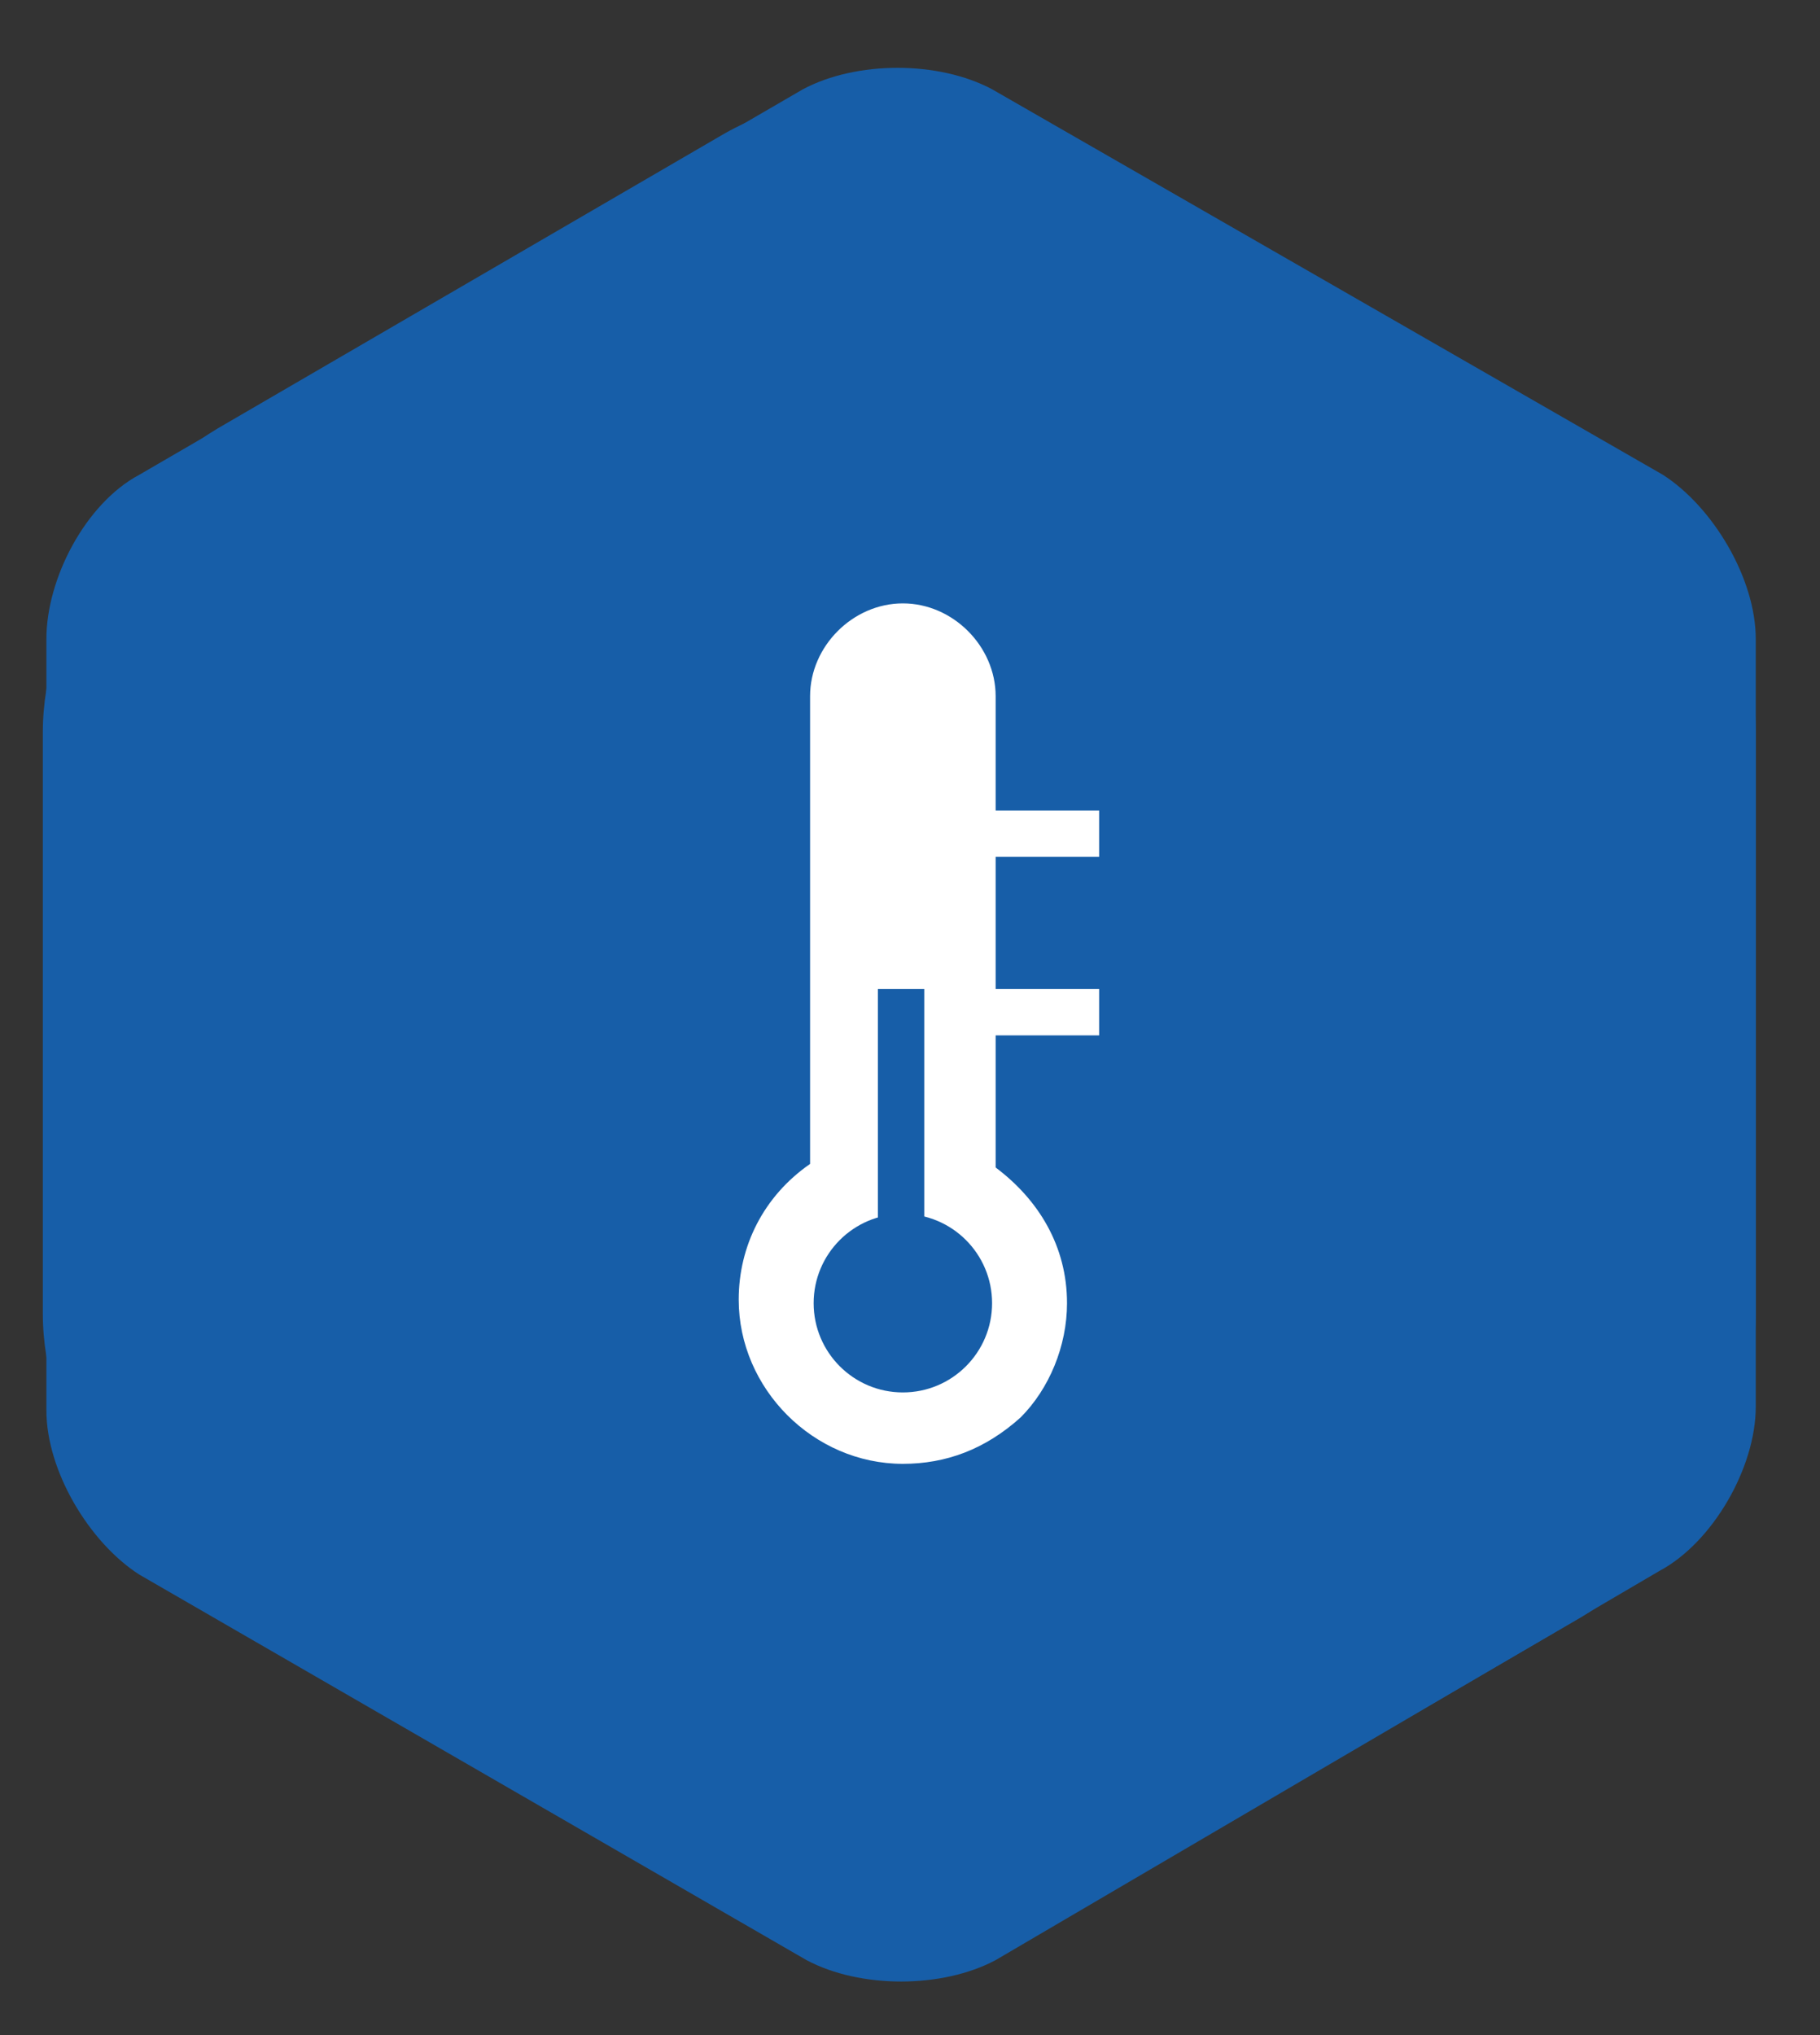 <svg enable-background="new 0 0 51 57" viewBox="0 0 51 57" xmlns="http://www.w3.org/2000/svg"><rect x="0" y="0" width="51" height="57" fill="#333333" stroke="none"/><path d="m1.2 20.5c0-3.1 2.2-6.9 4.9-8.5l14.1-8.2c2.7-1.6 7.1-1.6 9.8 0l14.3 8.2c2.7 1.6 4.9 5.4 4.9 8.5v16.3c0 3.1-2.2 6.9-4.9 8.5l-14.1 8.2c-2.7 1.6-7.1 1.6-9.8 0l-14.3-8.2c-2.7-1.6-4.9-5.4-4.9-8.5z" fill="#175ea8"/><path d="m47.6 39.4c0 1.1-.9 2.6-1.8 3.2l-18.8 10.8c-1 .6-2.7.6-3.7 0l-18.6-10.8c-1-.6-1.8-2.1-1.8-3.2v-21.5c0-1.1.9-2.6 1.8-3.2l18.7-10.8c1-.6 2.7-.6 3.7 0l18.7 10.8c1 .6 1.8 2.1 1.8 3.2zm1.6 0v-21.5c0-1.7-1.2-3.7-2.6-4.6l-18.8-10.8c-1.5-.8-3.8-.8-5.3 0l-18.6 10.8c-1.5.8-2.6 2.9-2.6 4.6v21.6c0 1.7 1.2 3.7 2.6 4.6l18.7 10.8c1.5.8 3.8.8 5.3 0l18.6-10.9c1.5-.8 2.7-2.9 2.7-4.6z" fill="#175ea8"/><g fill="#fff"><path d="m25.3 40.4c-2.2 0-3.9-1.8-3.9-3.9 0-1.5.8-2.7 2-3.4v-13.6c0-1.1.9-2 2-2s2 .9 2 2v13.5c1.2.7 2 2 2 3.4-.2 2.2-2 4-4.1 4zm0 0"/><path d="m25.3 41c-2.5 0-4.6-2.1-4.6-4.6 0-1.5.7-2.9 2-3.8v-13.1c0-1.4 1.2-2.6 2.6-2.6s2.6 1.2 2.6 2.6v13.2c1.2.9 2 2.2 2 3.8 0 1.2-.5 2.4-1.3 3.2-1 .9-2.1 1.3-3.3 1.3zm0-22.8c-.7 0-1.3.6-1.3 1.3v14l-.3.2c-1 .6-1.6 1.7-1.6 2.8 0 1.8 1.5 3.2 3.2 3.2.9 0 1.7-.3 2.3-1 .6-.6.9-1.4.9-2.3 0-1.2-.6-2.3-1.6-2.8l-.3-.2v-13.9c0-.7-.6-1.3-1.3-1.3z"/><path d="m27.8 27.7h3v1.3h-3z"/><path d="m27.8 22.7h3v1.3h-3z"/></g><circle cx="25.3" cy="36.5" fill="#175ea8" r="2.5"/><path d="m25.3 27.7v6.6" fill="#fff"/><path d="m24.6 27.7h1.3v6.6h-1.3z" fill="#175ea8"/></svg>